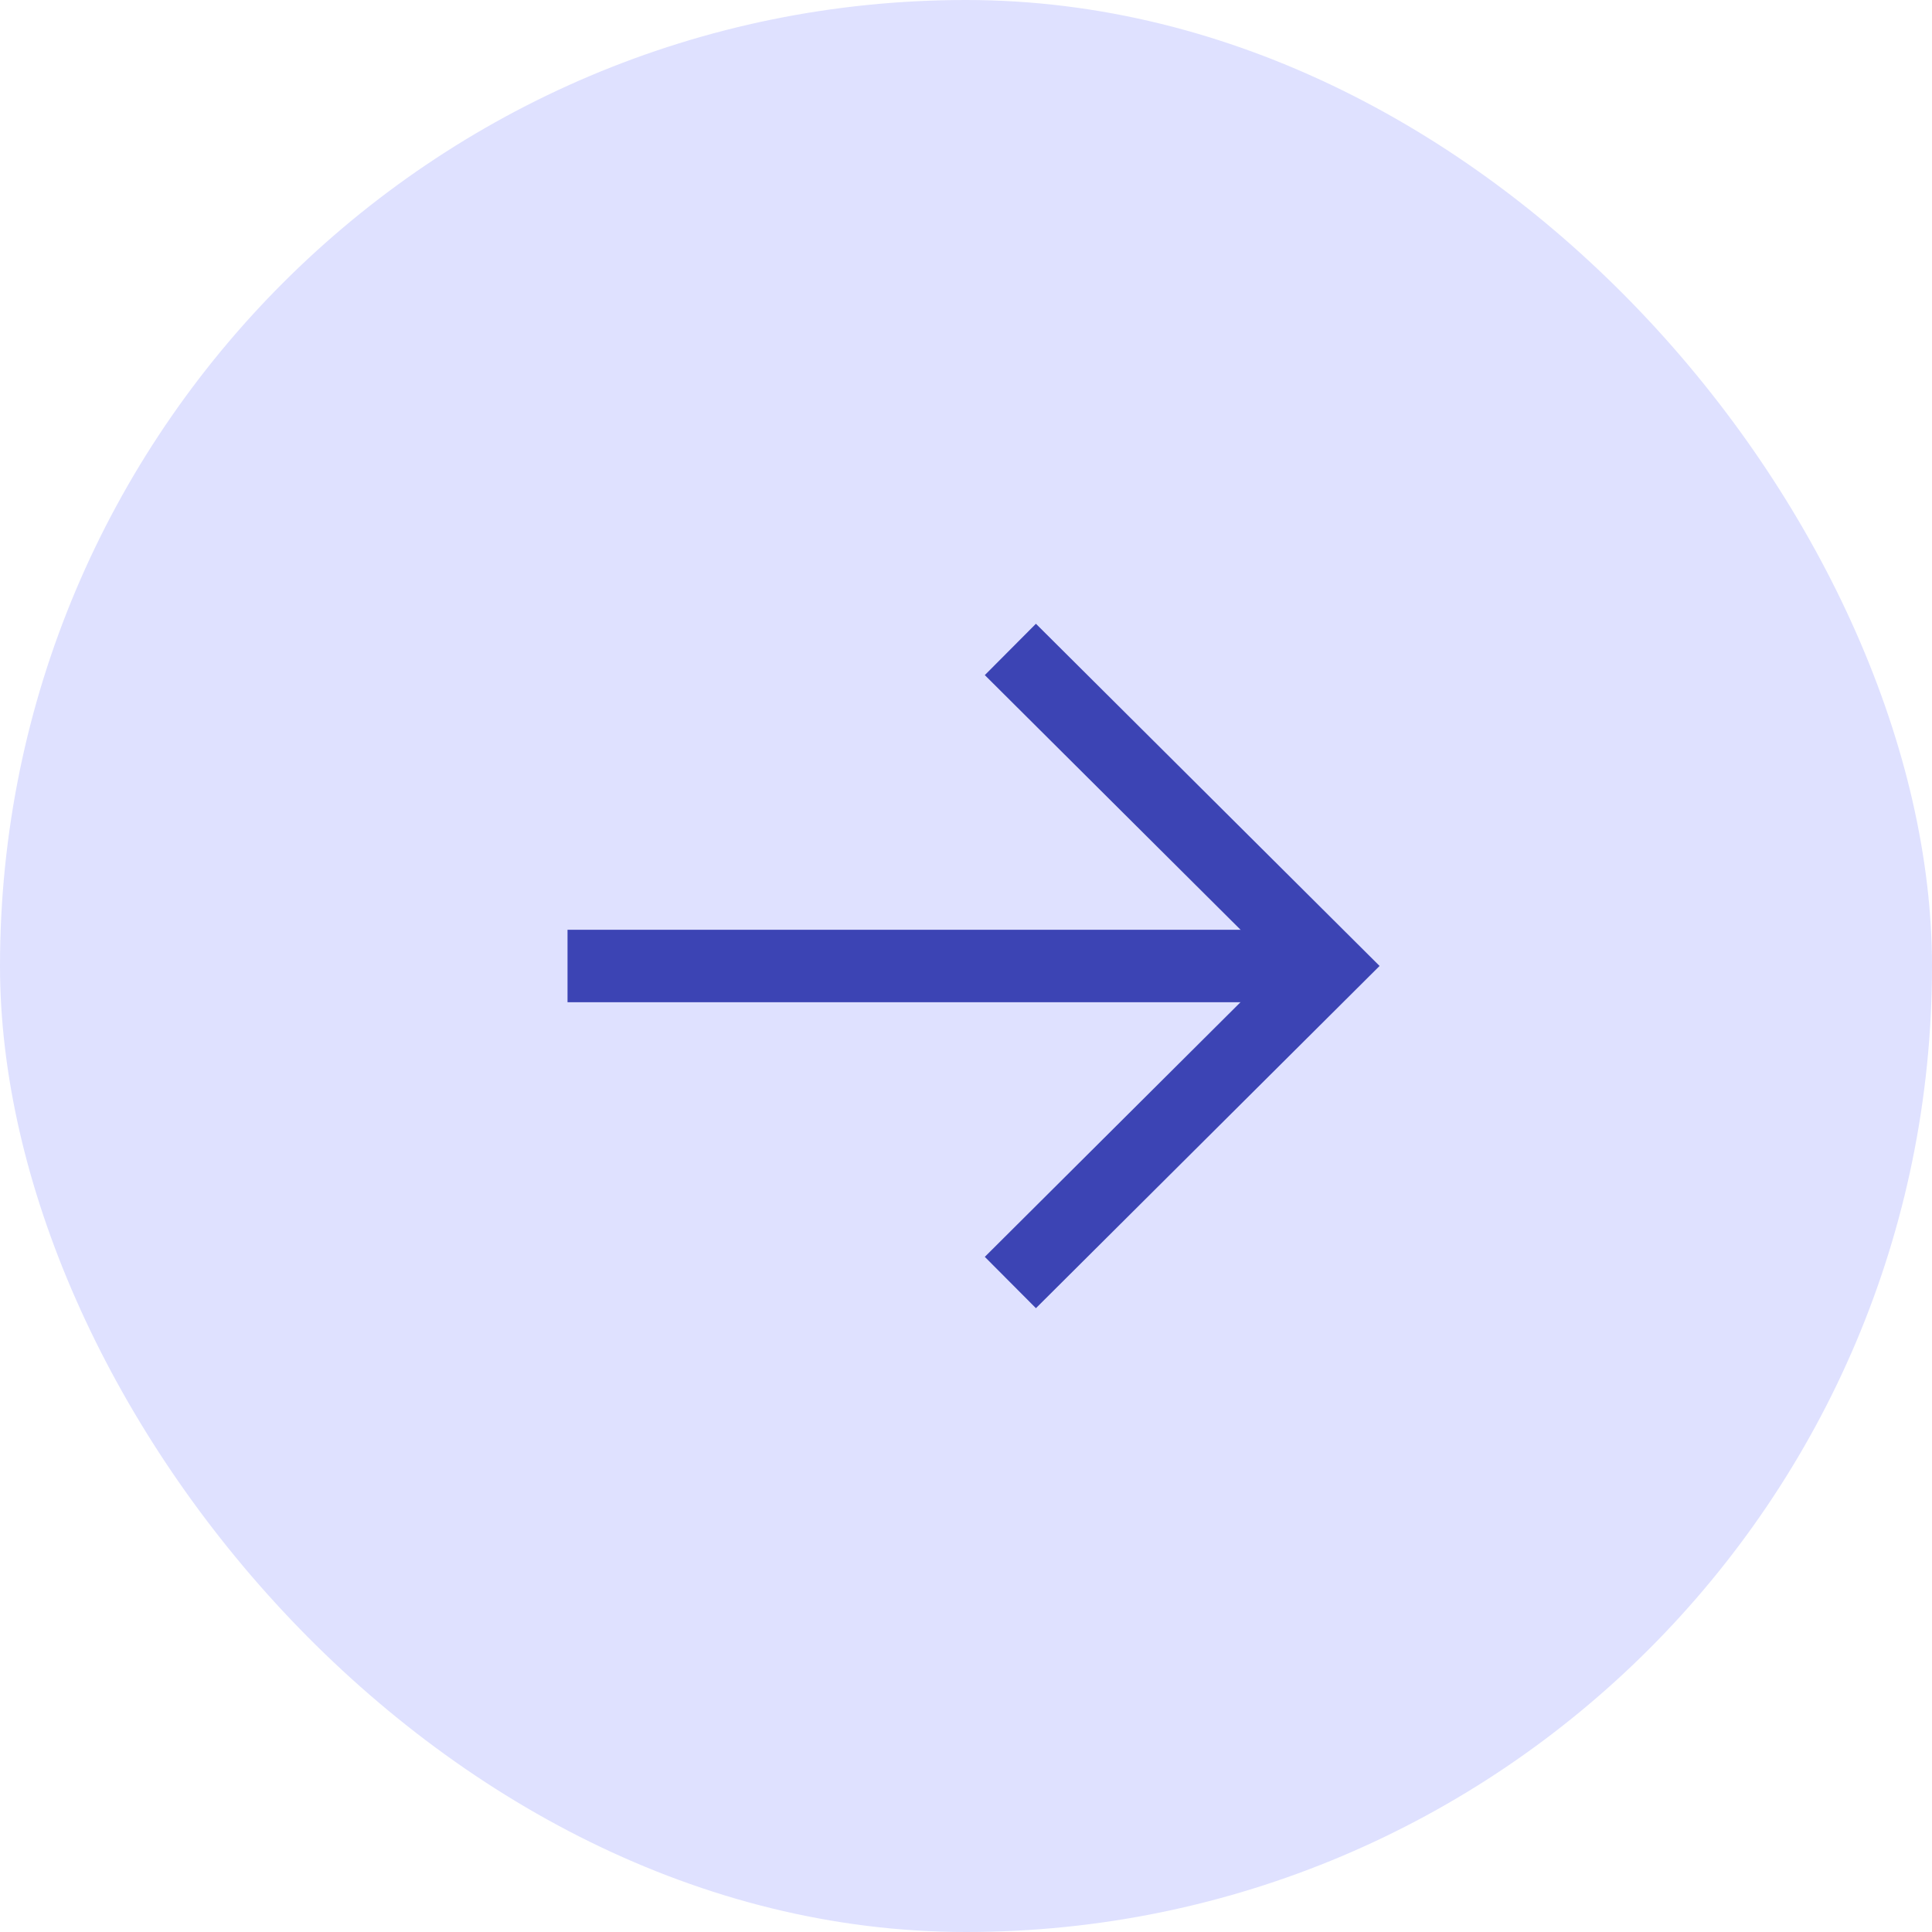 <svg width="40" height="40" viewBox="0 0 40 40" fill="none" xmlns="http://www.w3.org/2000/svg">
<rect width="40" height="40" rx="20" fill="#DFE1FF"/>
<path d="M26.9 20L12.5 20" stroke="#3C44B4" stroke-width="1.5" stroke-linecap="square"/>
<path d="M21.45 13.975L27.5 19.999L21.45 26.024" stroke="#3C44B4" stroke-width="1.5" stroke-linecap="square"/>
</svg>
